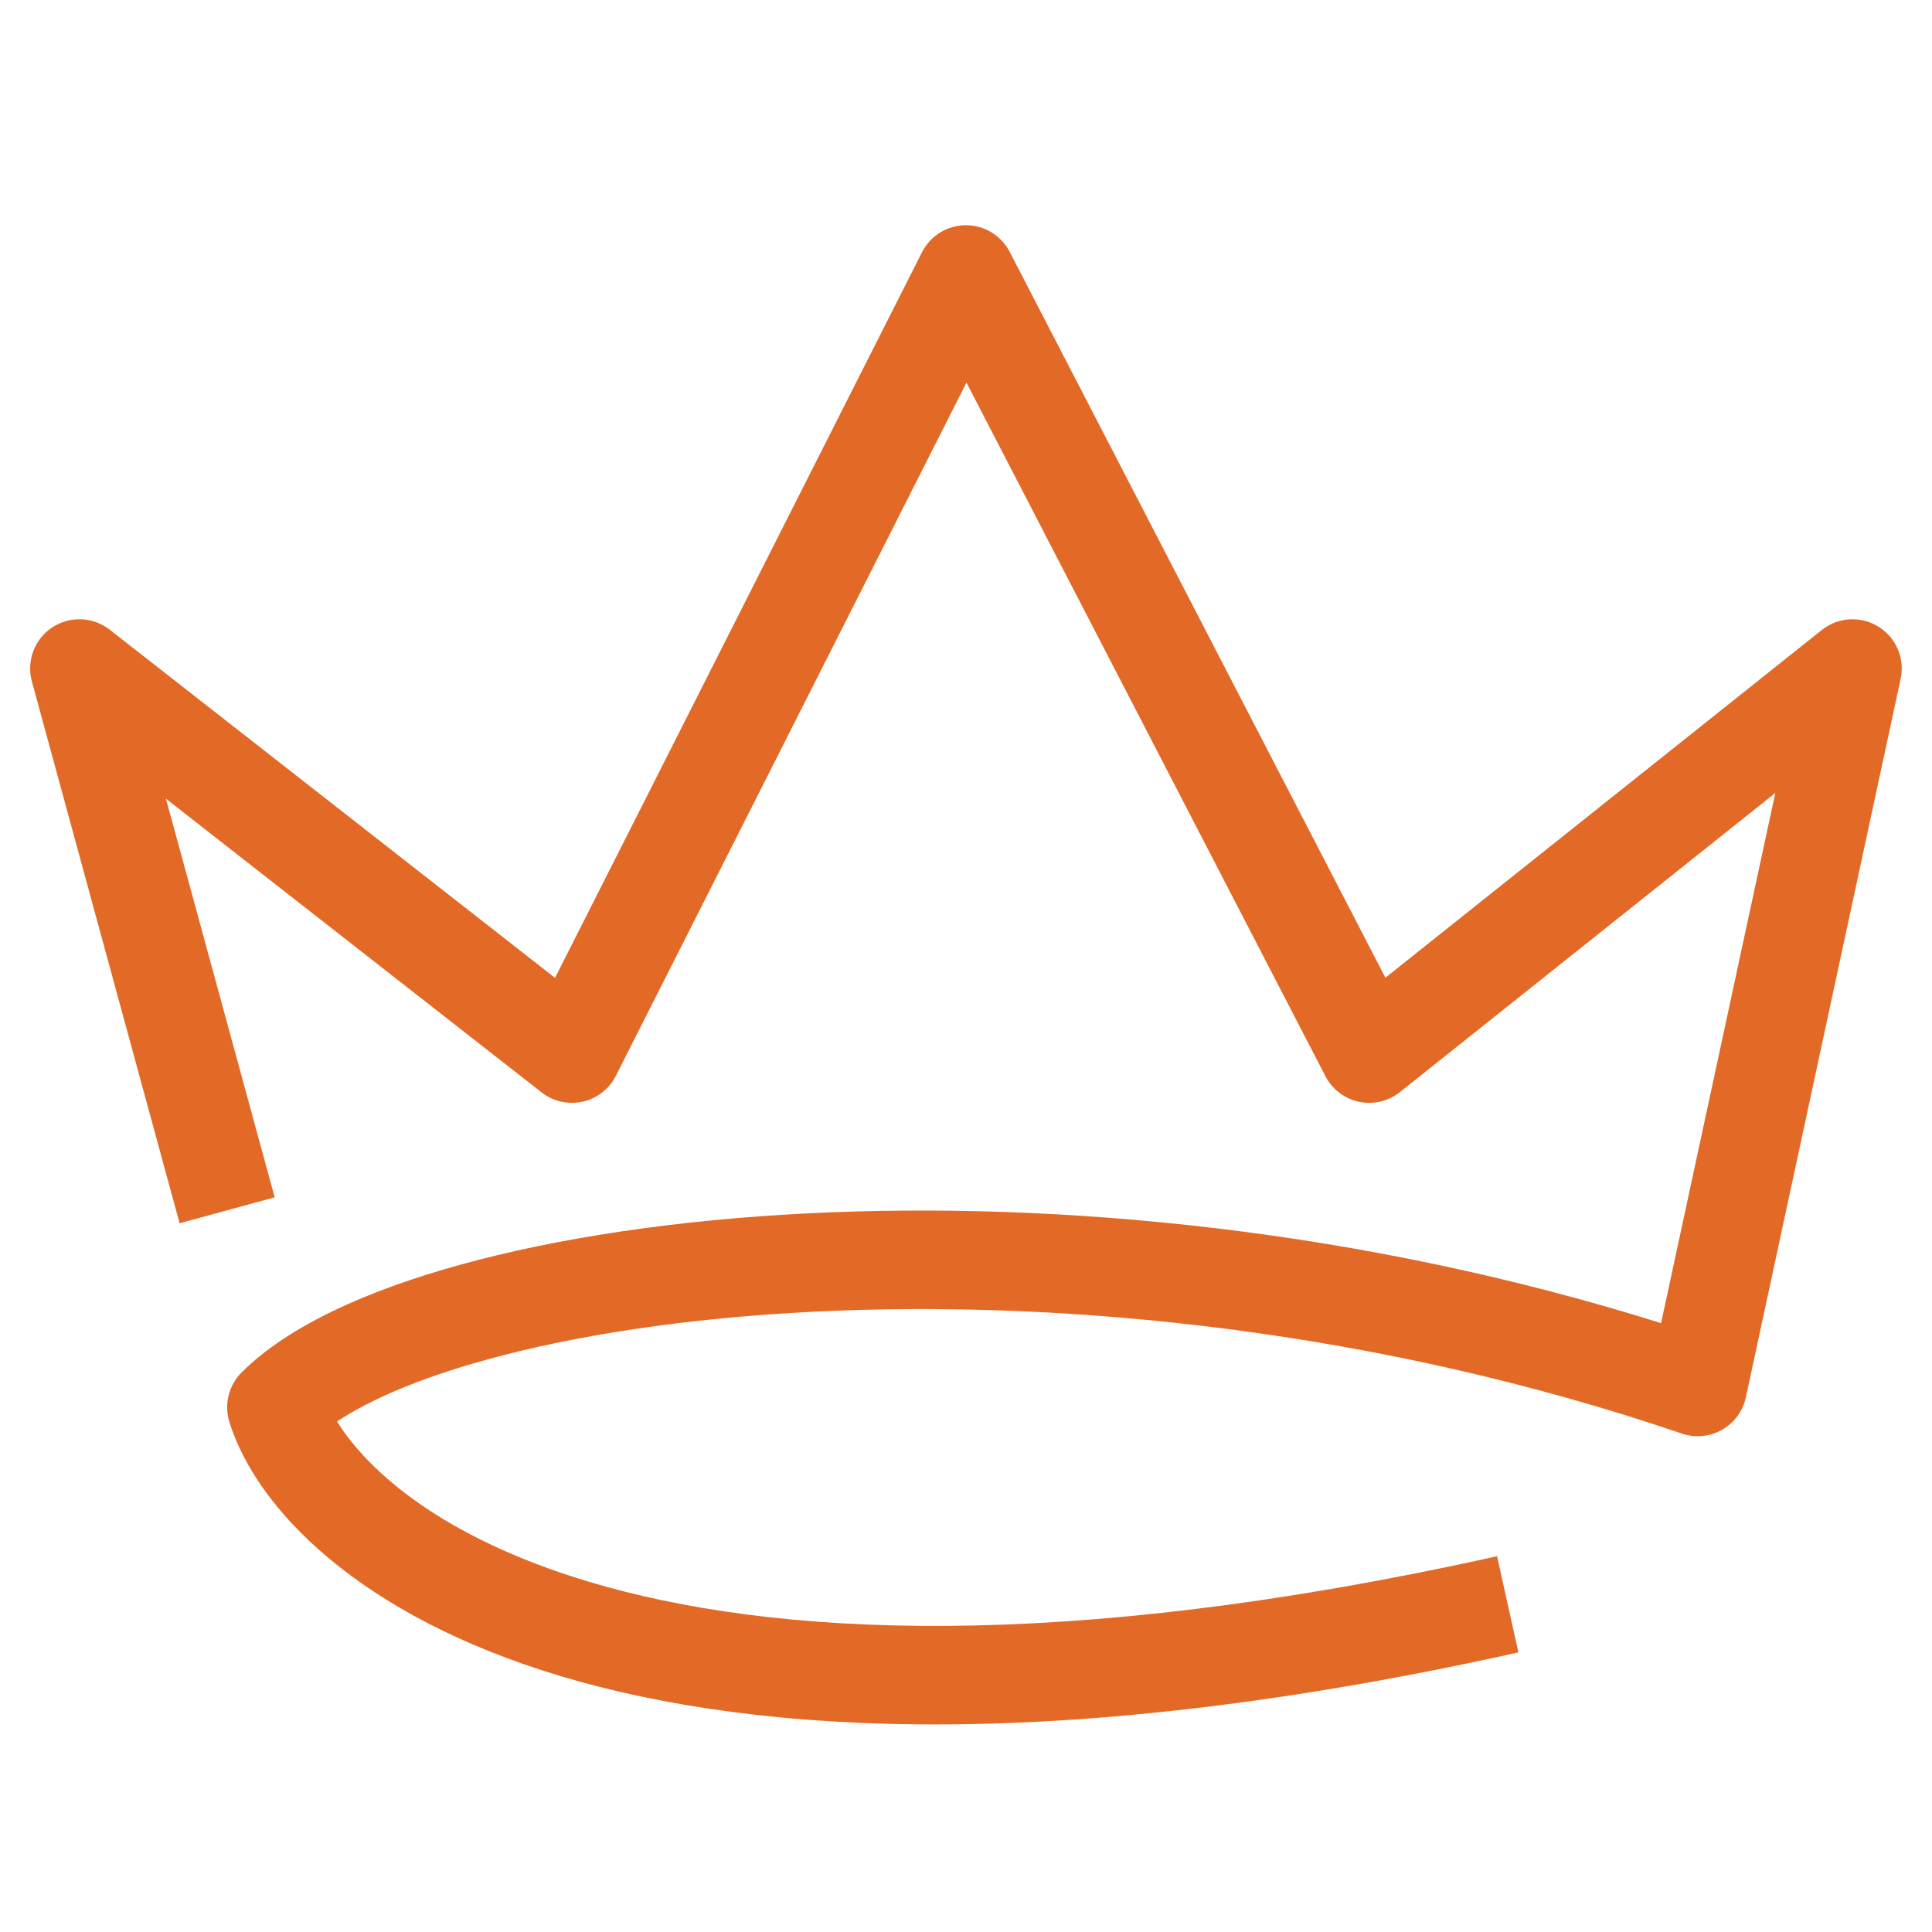 <svg width="64" height="64" viewBox="0 0 64 64" fill="none" xmlns="http://www.w3.org/2000/svg">
<path d="M7.598 47.102C7.418 46.523 7.574 45.893 8.002 45.465C9.532 43.936 12.141 42.752 15.259 41.892C18.439 41.015 22.37 40.414 26.759 40.194C35.051 39.778 45.109 40.715 55.025 43.831L58.809 26.269L46.373 36.178C45.991 36.482 45.493 36.599 45.016 36.497C44.539 36.396 44.132 36.085 43.907 35.652L32.015 12.674L20.401 35.638C20.181 36.074 19.777 36.388 19.301 36.494C18.824 36.6 18.325 36.488 17.941 36.187L5.497 26.458L9.099 39.663L5.95 40.522L1.056 22.574C0.871 21.896 1.141 21.176 1.726 20.786C2.312 20.397 3.081 20.427 3.635 20.86L18.386 32.393L30.542 8.356C30.818 7.81 31.378 7.464 31.991 7.461C32.603 7.458 33.166 7.799 33.447 8.343L45.893 32.388L60.35 20.869C60.889 20.439 61.64 20.395 62.226 20.759C62.812 21.122 63.107 21.815 62.961 22.489L57.834 46.288C57.736 46.744 57.447 47.136 57.042 47.365C56.637 47.594 56.153 47.639 55.712 47.489C45.673 44.066 35.335 43.032 26.923 43.453C22.717 43.664 19.03 44.237 16.127 45.038C13.889 45.655 12.236 46.376 11.166 47.088C12.143 48.667 14.573 50.92 19.512 52.399C25.518 54.197 35.078 54.778 49.591 51.552L50.299 54.738C35.445 58.039 25.285 57.533 18.576 55.525C11.918 53.532 8.491 49.985 7.598 47.102Z" fill="#E36927"/>
</svg>
